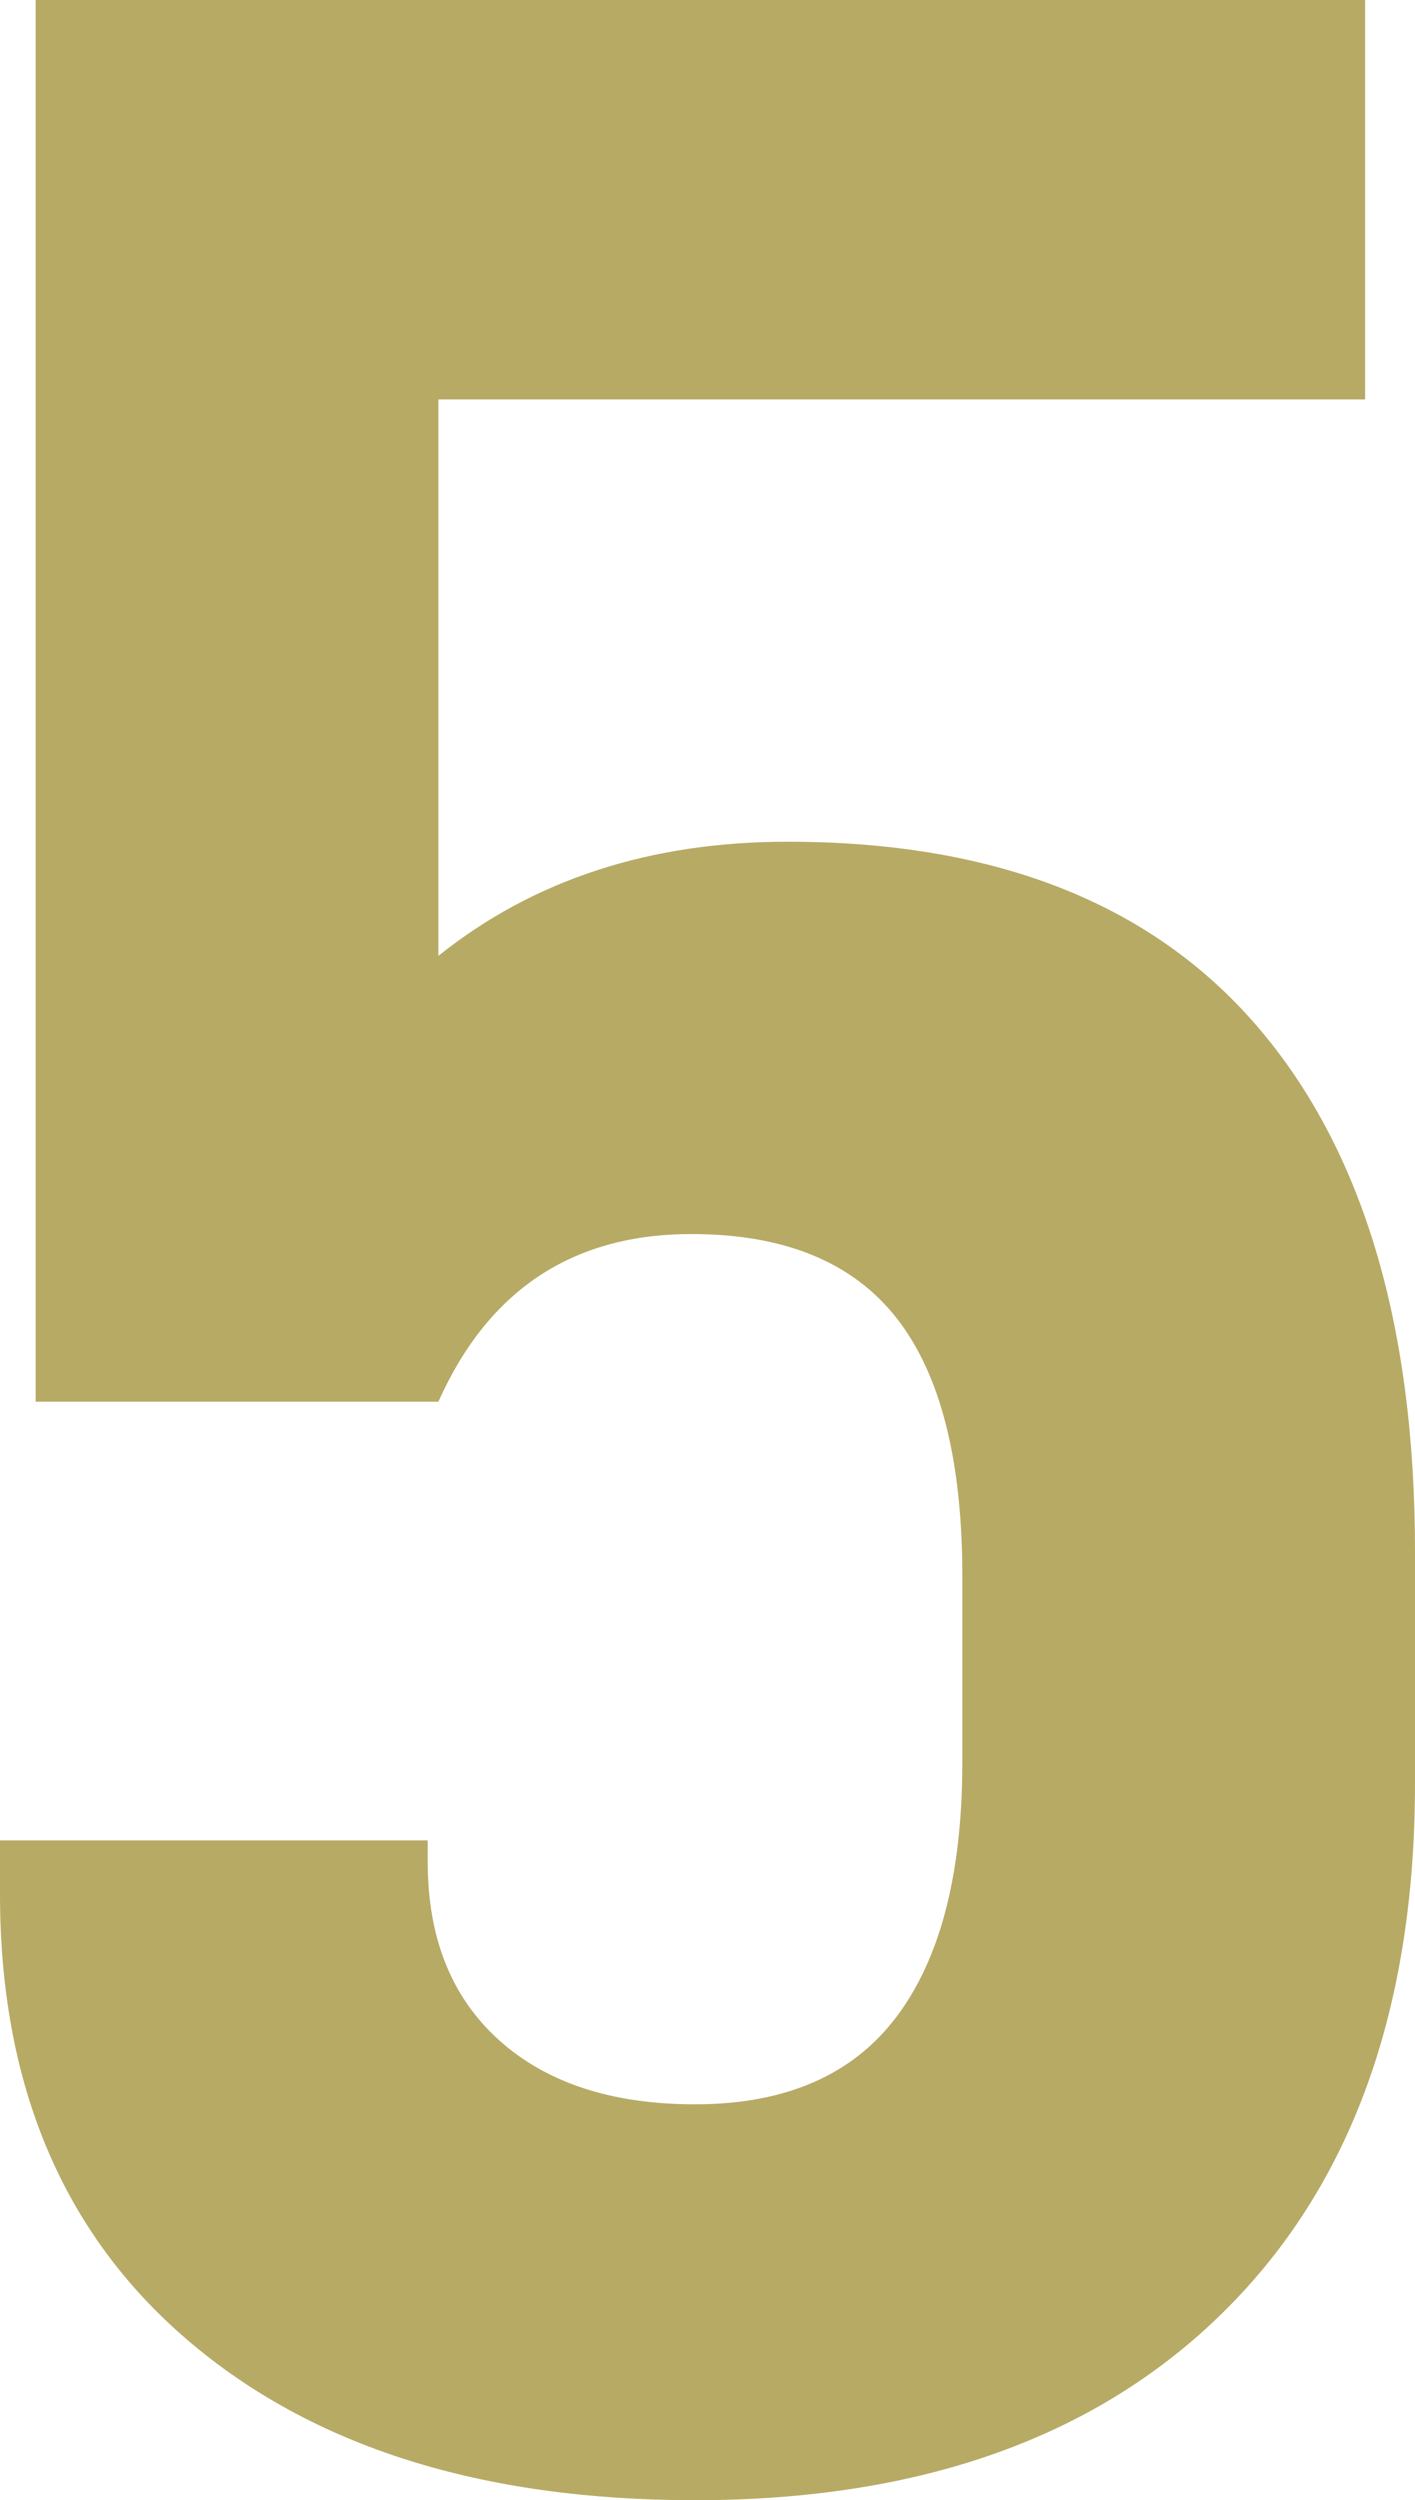 <svg xmlns="http://www.w3.org/2000/svg" width="79.4" height="140.2" viewBox="0 0 79.4 140.2">
  <path id="パス_2983" data-name="パス 2983" d="M57.8,159.2q10.5,9,28.5,9,19,0,29.7-10.6T126.7,128V115q0-19.2-8.9-29.5T91.5,75.2q-11.6,0-19.6,6.4V50.4h52V28H49.3v78.6H71.9q4.2-9.4,14.2-9.4,7.8,0,11.5,4.7t3.7,14.5v10.4q0,9.4-3.7,14.3T86.3,146q-7,0-11-3.6t-4-10v-1.2h-24v3Q47.3,150.2,57.8,159.2Z" transform="translate(-47.3 -28)" fill="#b7aa65"/>
</svg>
